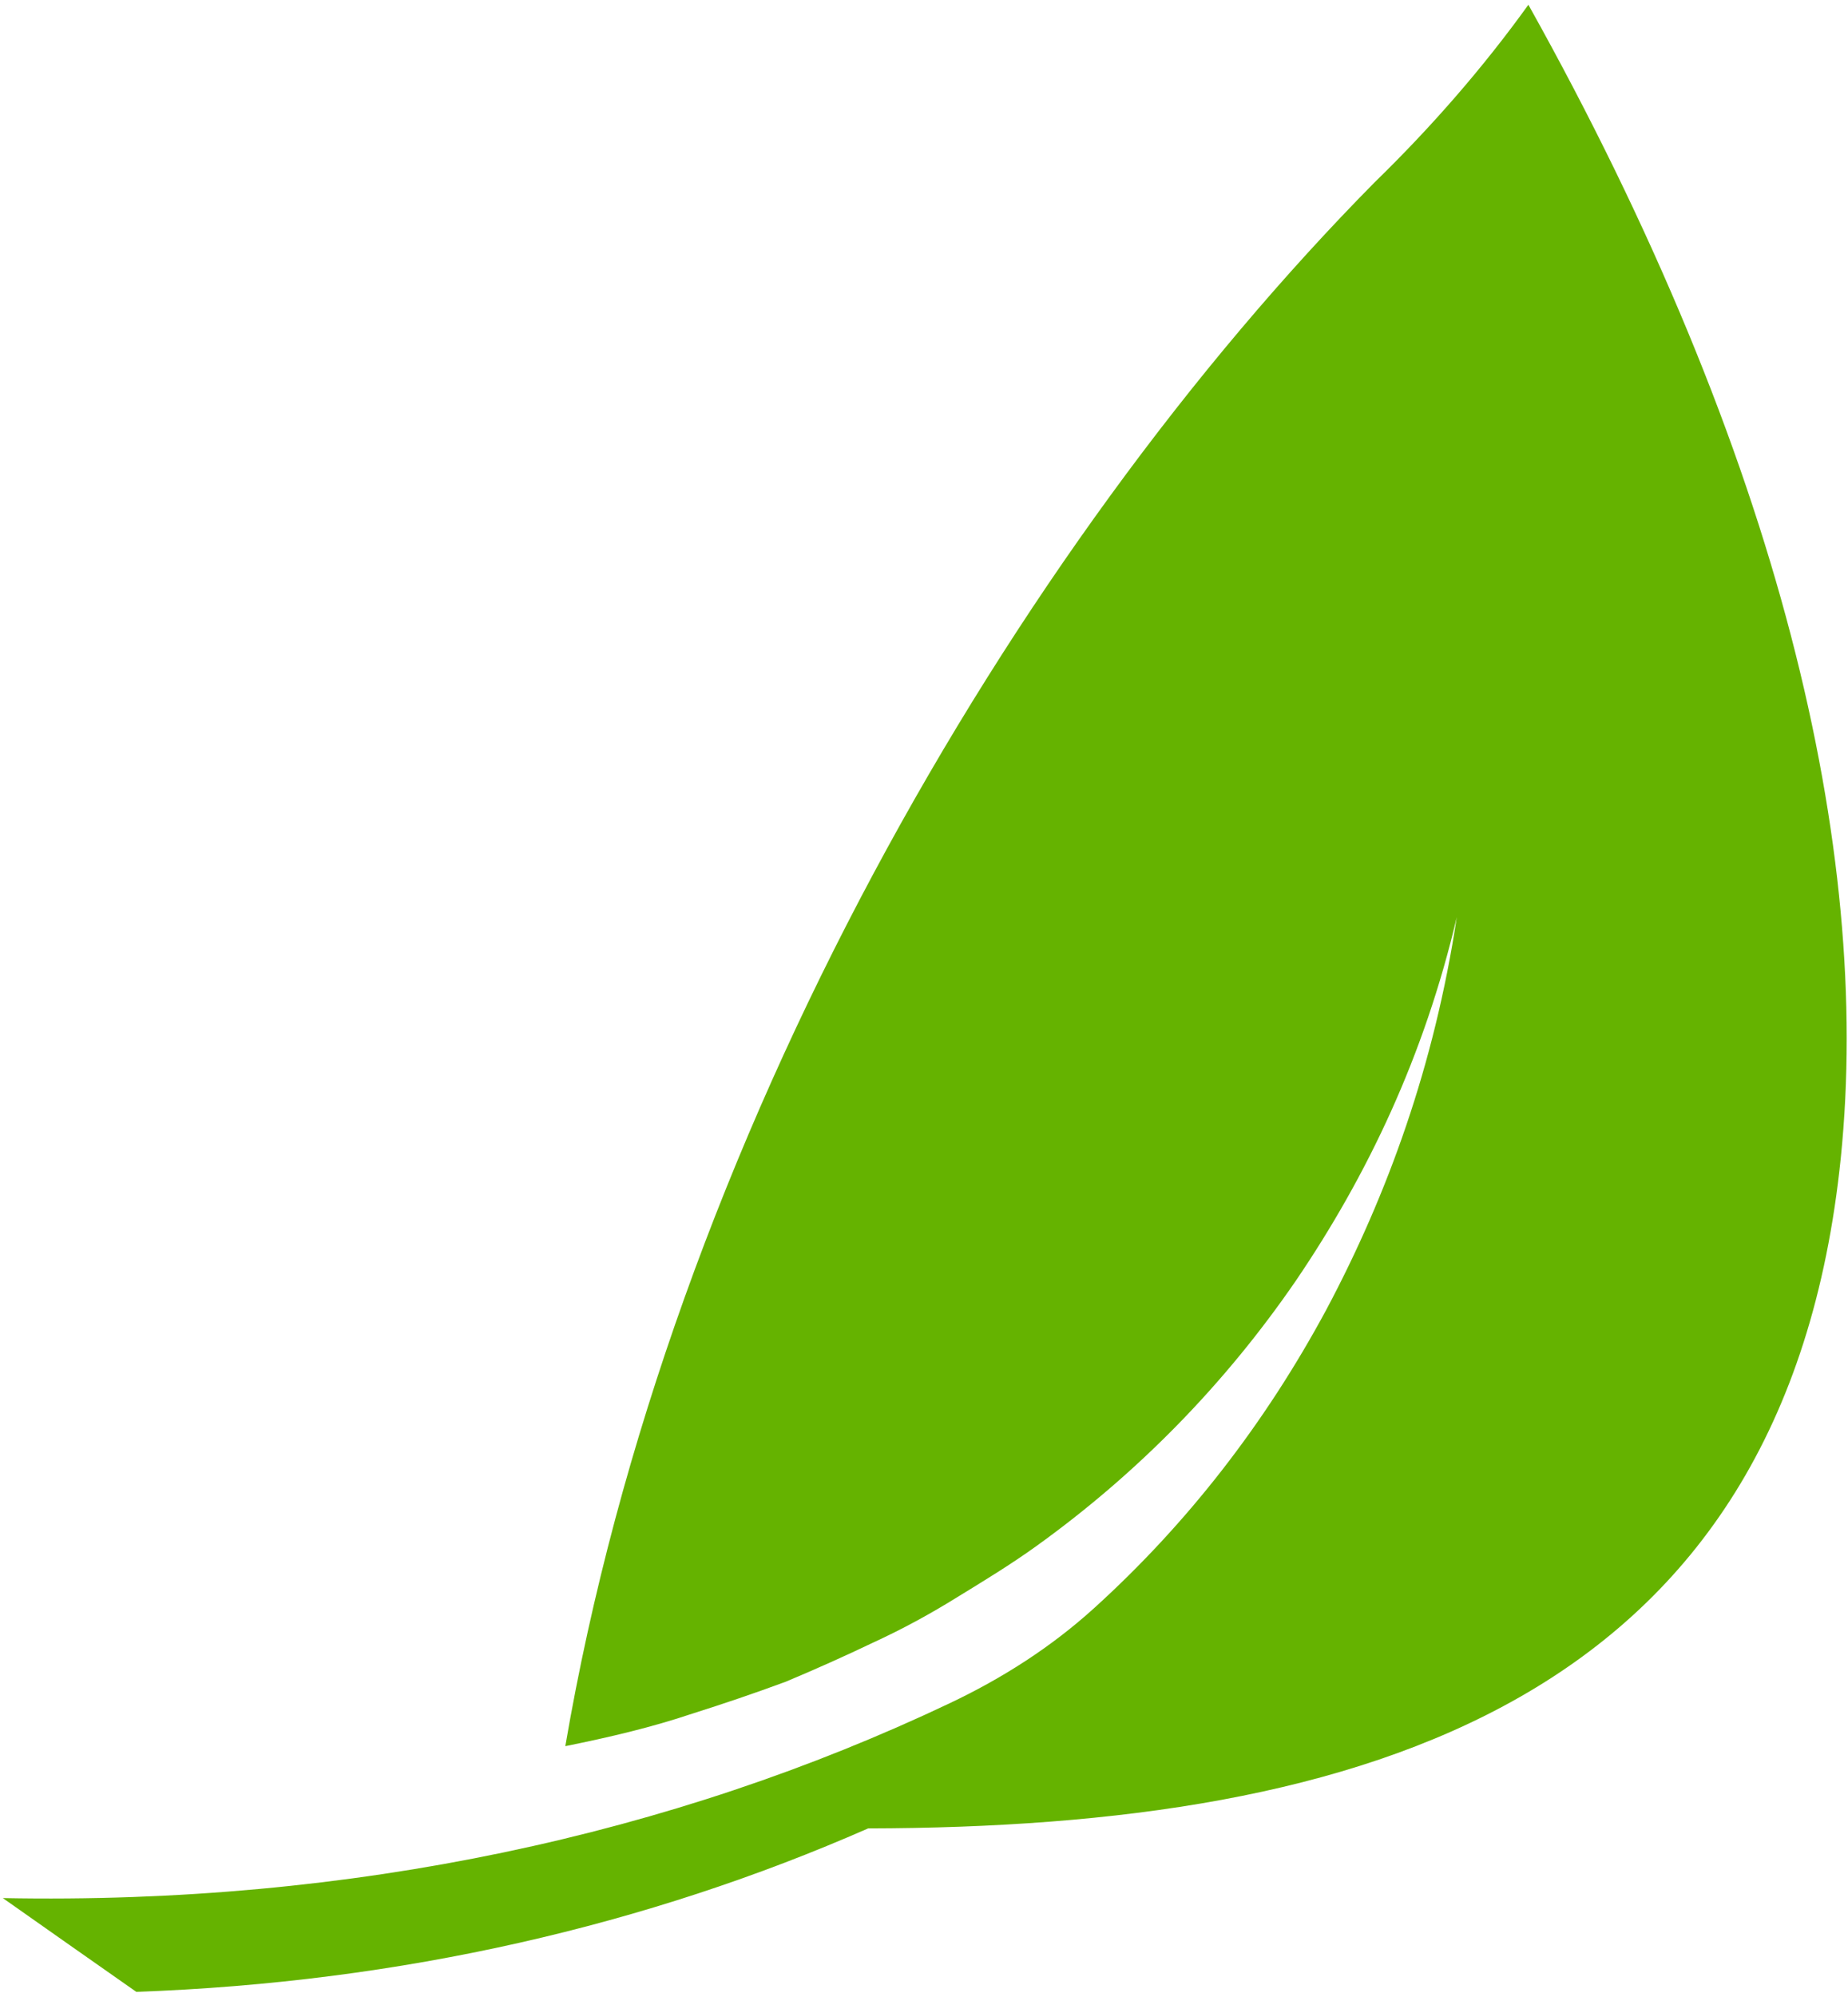 <svg width="237" height="256" viewBox="0 0 237 256" fill="none" xmlns="http://www.w3.org/2000/svg">
<path d="M236.08 148.36C240.08 109.01 228.34 58.44 196.01 0.61C190.28 8.57 183.69 16.17 176.3 23.36C129.93 70.29 85.82 145.97 72.5 223.81C78.1 222.68 83.6 221.39 88.76 219.65C92.82 218.37 96.82 217.01 100.77 215.55C104.59 213.95 108.35 212.27 112.05 210.5C115.79 208.78 119.36 206.83 122.77 204.71C126.2 202.61 129.65 200.51 132.89 198.18C145.86 188.86 157.06 177.46 166.24 164.08C175.36 150.64 182.64 135.4 186.83 117.54C183.95 136.55 177.96 153.09 170.1 167.86C162.18 182.57 152.19 195.35 140.37 206.07C140.34 206.1 140.31 206.12 140.28 206.15C134.85 211.07 128.6 215.09 121.73 218.34C86.29 235.14 45.17 244.15 0.36 243.28C6.07 247.3 11.78 251.31 17.48 255.3C51.45 254.09 83.07 246.76 111.34 234.35C174.89 234.22 228.96 218.31 236.08 148.36Z" fill="#65B300"/>
</svg>
